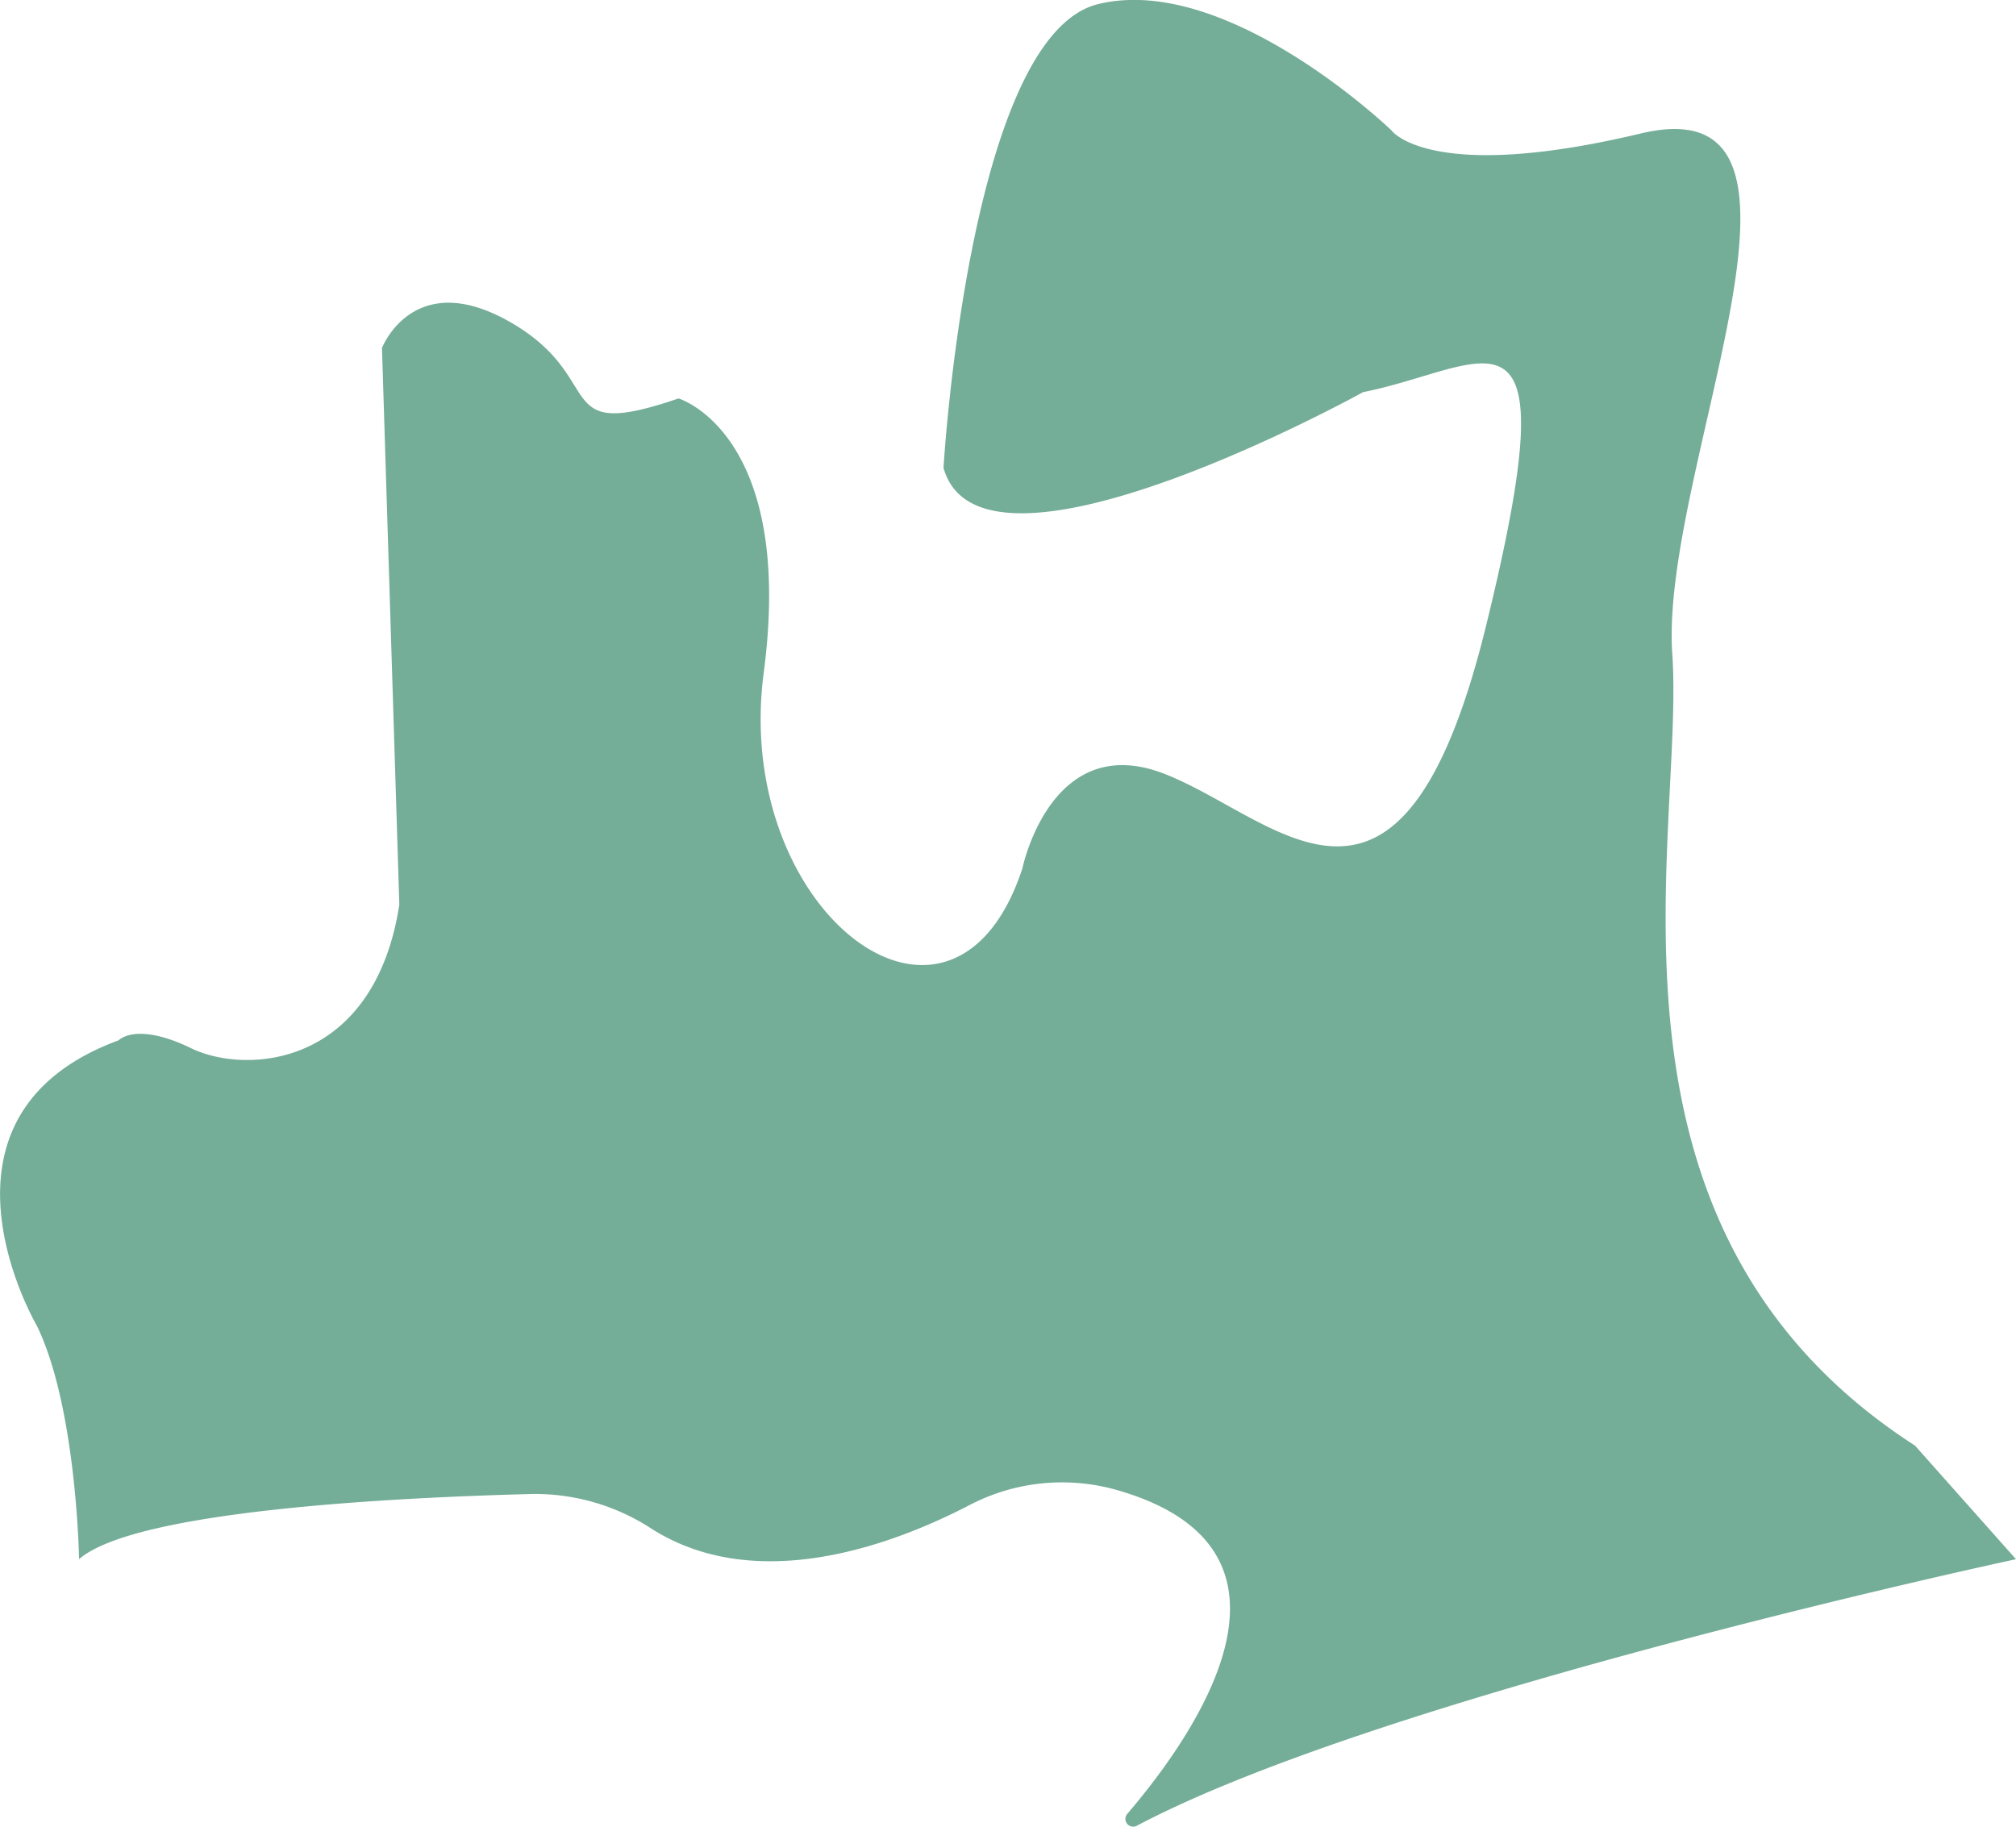 <svg xmlns="http://www.w3.org/2000/svg" xmlns:xlink="http://www.w3.org/1999/xlink" width="76.5" height="69.329" viewBox="0 0 76.5 69.329">
  <defs>
    <clipPath id="clip-path">
      <rect id="長方形_73" data-name="長方形 73" width="76.5" height="69.329" fill="none"/>
    </clipPath>
  </defs>
  <g id="グループ_52" data-name="グループ 52" clip-path="url(#clip-path)">
    <path id="パス_340" data-name="パス 340" d="M3,59.174s-.09-5.746-1.6-8.858c0,0-4.683-7.961,3.1-10.834,0,0,.658-.718,2.753.3s6.943.718,7.9-5.447l-.658-21.129s1.2-3.112,4.908-.958,1.437,4.549,6.345,2.873c0,0,4.429,1.317,3.232,10.415s7.182,15.443,9.816,7.422c0,0,1.077-5.267,5.387-3.591s8.978,7.542,12.21-5.626.12-9.816-4.669-8.859c0,0-14.485,8.021-15.921,2.873,0,0,.958-16.4,5.866-17.6S52.8,4.946,52.8,4.946s1.436,2.035,9.457.12.718,12.809,1.2,19.752S59.861,46.6,72.669,54.865l3.831,4.31S52.559,64.305,43.137,69.292a.294.294,0,0,1-.36-.452c2.625-3.071,7.492-10.073-.449-12.306a7.594,7.594,0,0,0-5.544.59c-2.81,1.461-8.024,3.459-12.061.894A8.069,8.069,0,0,0,20.2,56.7C15.164,56.828,5.129,57.31,3,59.174" transform="translate(0 0.001)" fill="#74ad98"/>
  </g>
</svg>
